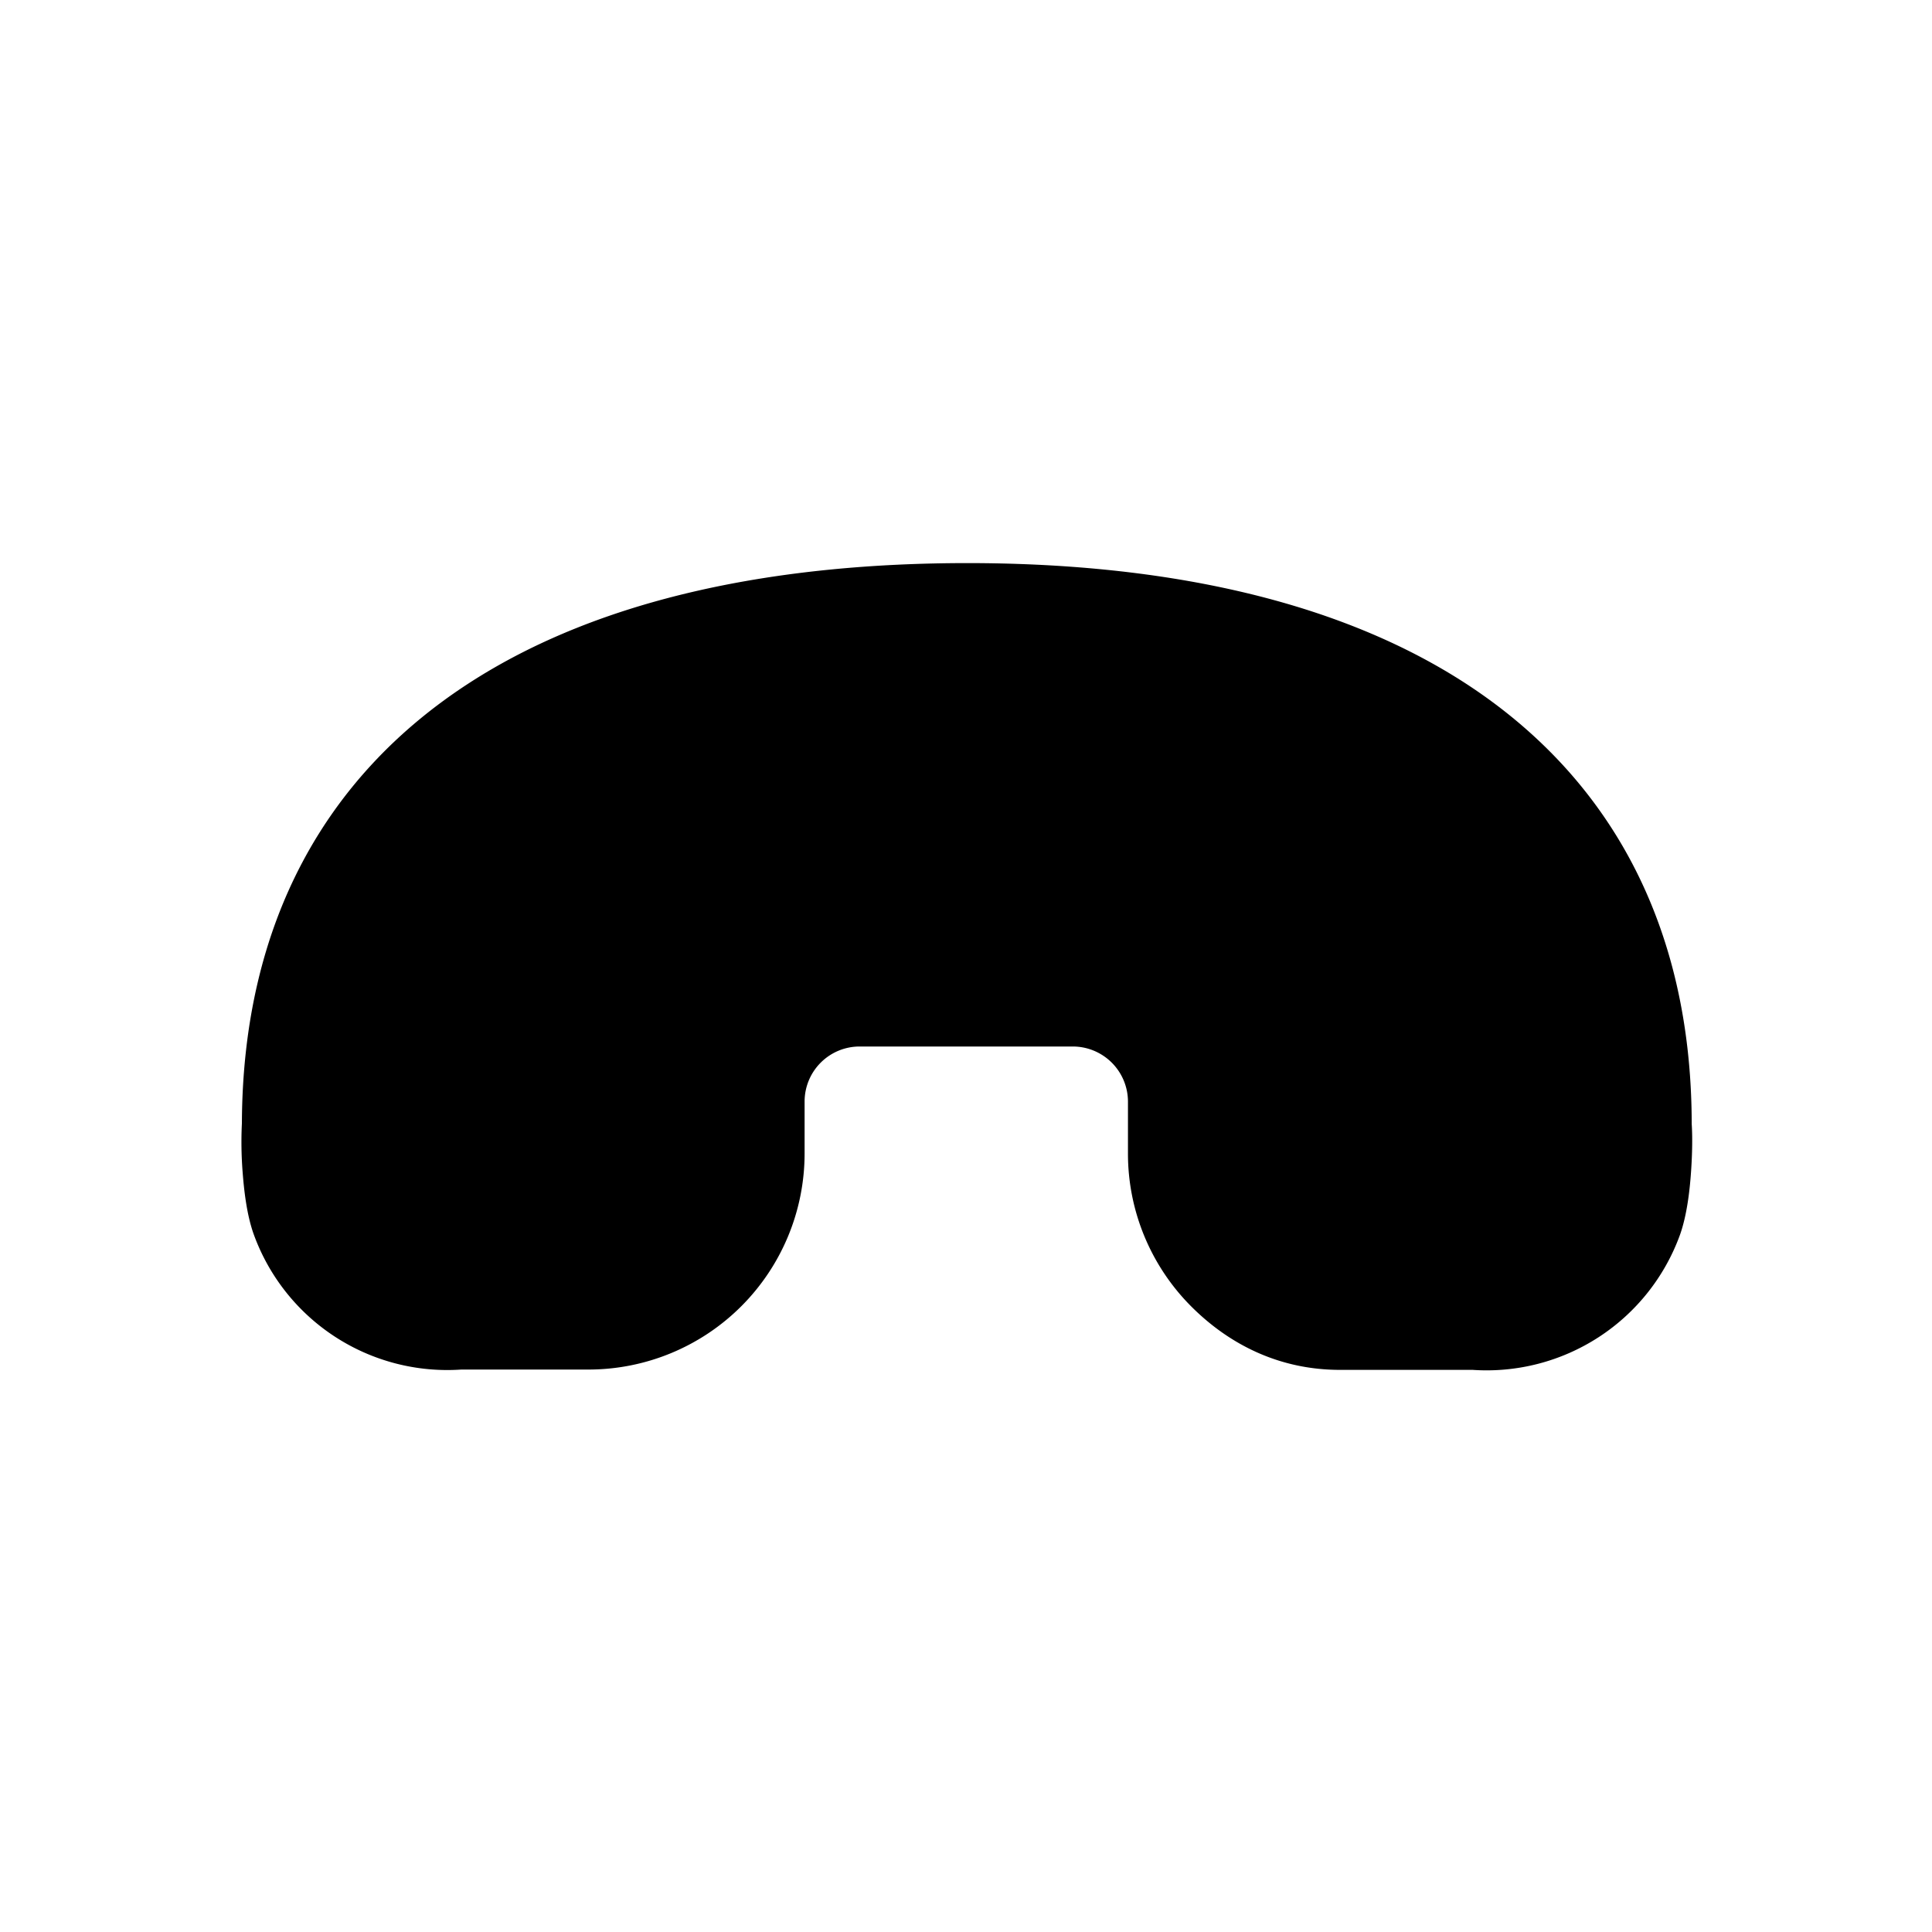 <svg xmlns="http://www.w3.org/2000/svg" width="24" height="24" fill="currentColor" viewBox="0 0 24 24">
  <path d="M12.017 6.995c-2.306 0-4.534.408-6.215 1.507-1.737 1.135-2.788 2.944-2.797 5.451a4.8 4.8 0 0 0 .01.62c.015.193.047.512.138.763a2.557 2.557 0 0 0 2.579 1.677H7.31a2.685 2.685 0 0 0 2.685-2.684v-.645a.684.684 0 0 1 .684-.684h2.647a.686.686 0 0 1 .686.687v.645c0 .712.284 1.395.787 1.898.478.478 1.101.787 1.847.787h1.647a2.555 2.555 0 0 0 2.575-1.674c.09-.25.123-.57.137-.763.015-.2.022-.433.01-.617-.002-2.508-1.049-4.32-2.785-5.458-1.68-1.1-3.907-1.51-6.213-1.51Z"/>
</svg>
